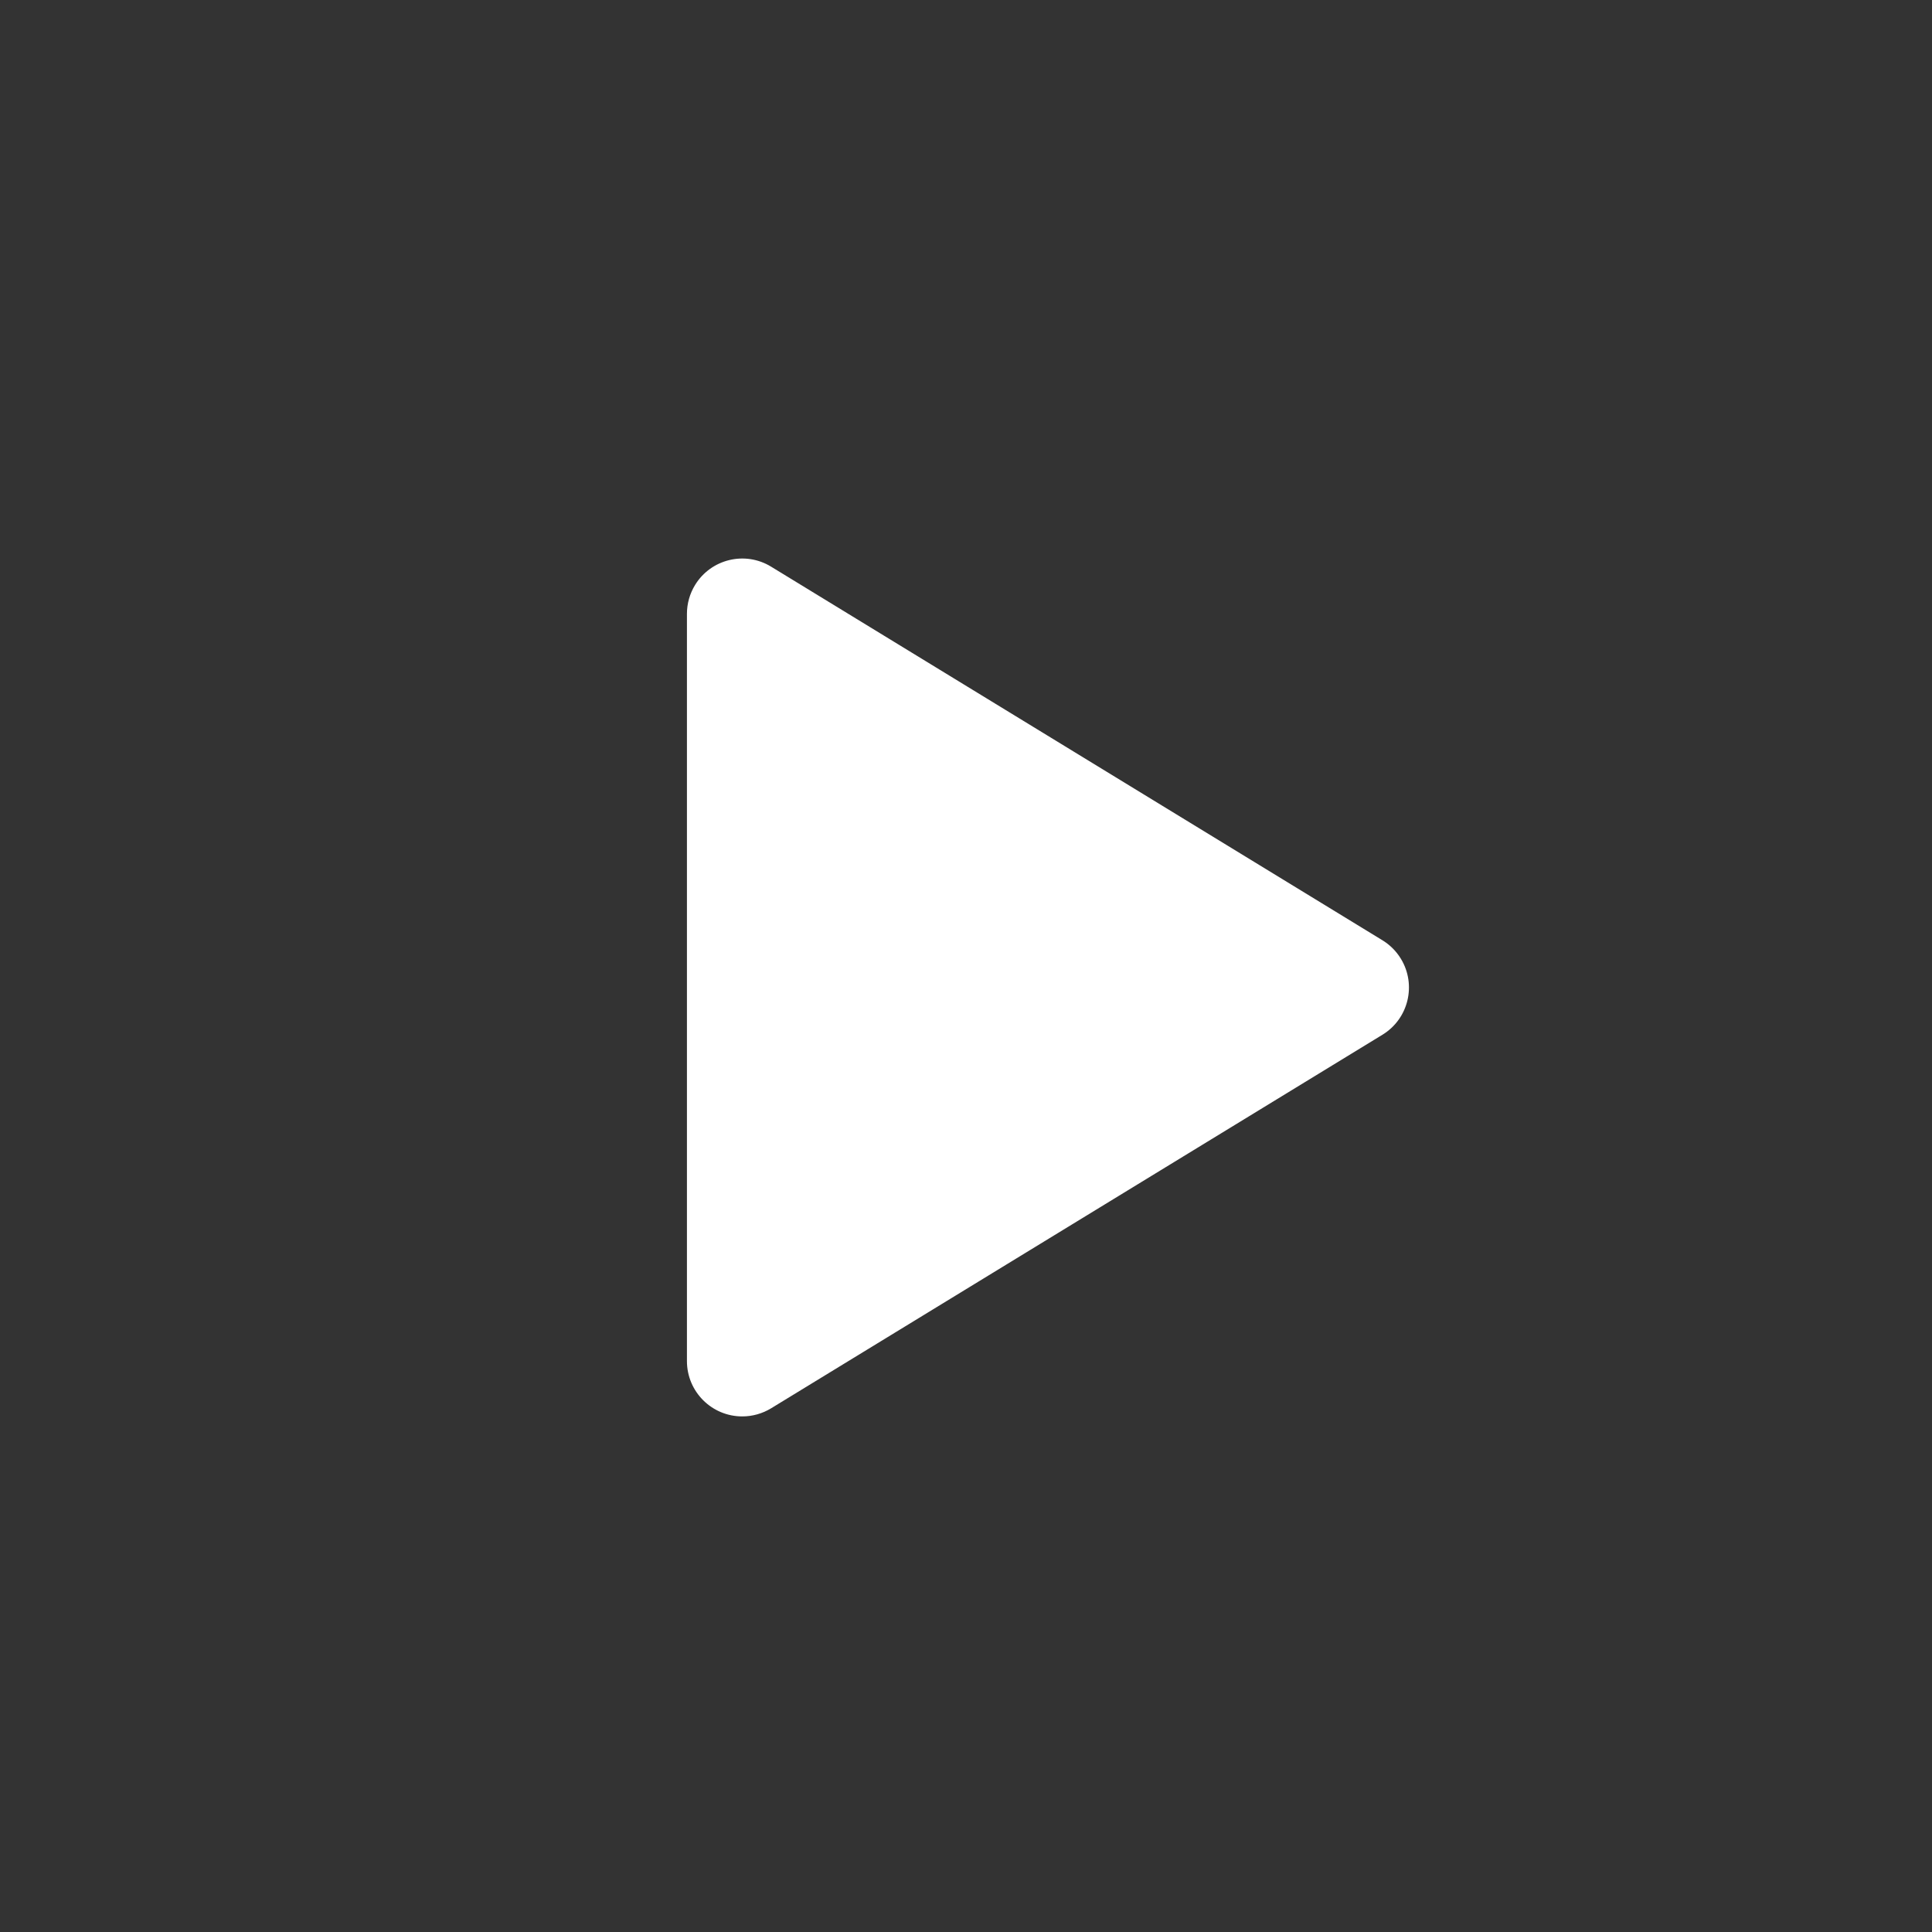 <?xml version="1.0" encoding="UTF-8"?>
<svg width="45px" height="45px" viewBox="0 0 45 45" version="1.1" xmlns="http://www.w3.org/2000/svg" xmlns:xlink="http://www.w3.org/1999/xlink">
    <rect x="0" y="0" width="45" height="45" fill="#333333" stroke="none"/>
    <title>Artboard</title>
    <g id="Artboard" stroke="none" stroke-width="1" fill="none" fill-rule="evenodd">
        <path d="M16,14.298 L16,31.702 C16,32.414 16.577,32.991 17.289,32.991 C17.526,32.991 17.759,32.925 17.961,32.802 L32.2,24.101 C32.808,23.73 32.999,22.936 32.628,22.329 C32.521,22.154 32.375,22.008 32.2,21.901 L17.961,13.199 C17.354,12.827 16.56,13.019 16.189,13.626 C16.065,13.829 16,14.061 16,14.298 Z" id="Fill-1" fill="#FFFFFF"></path>
    </g>
</svg>